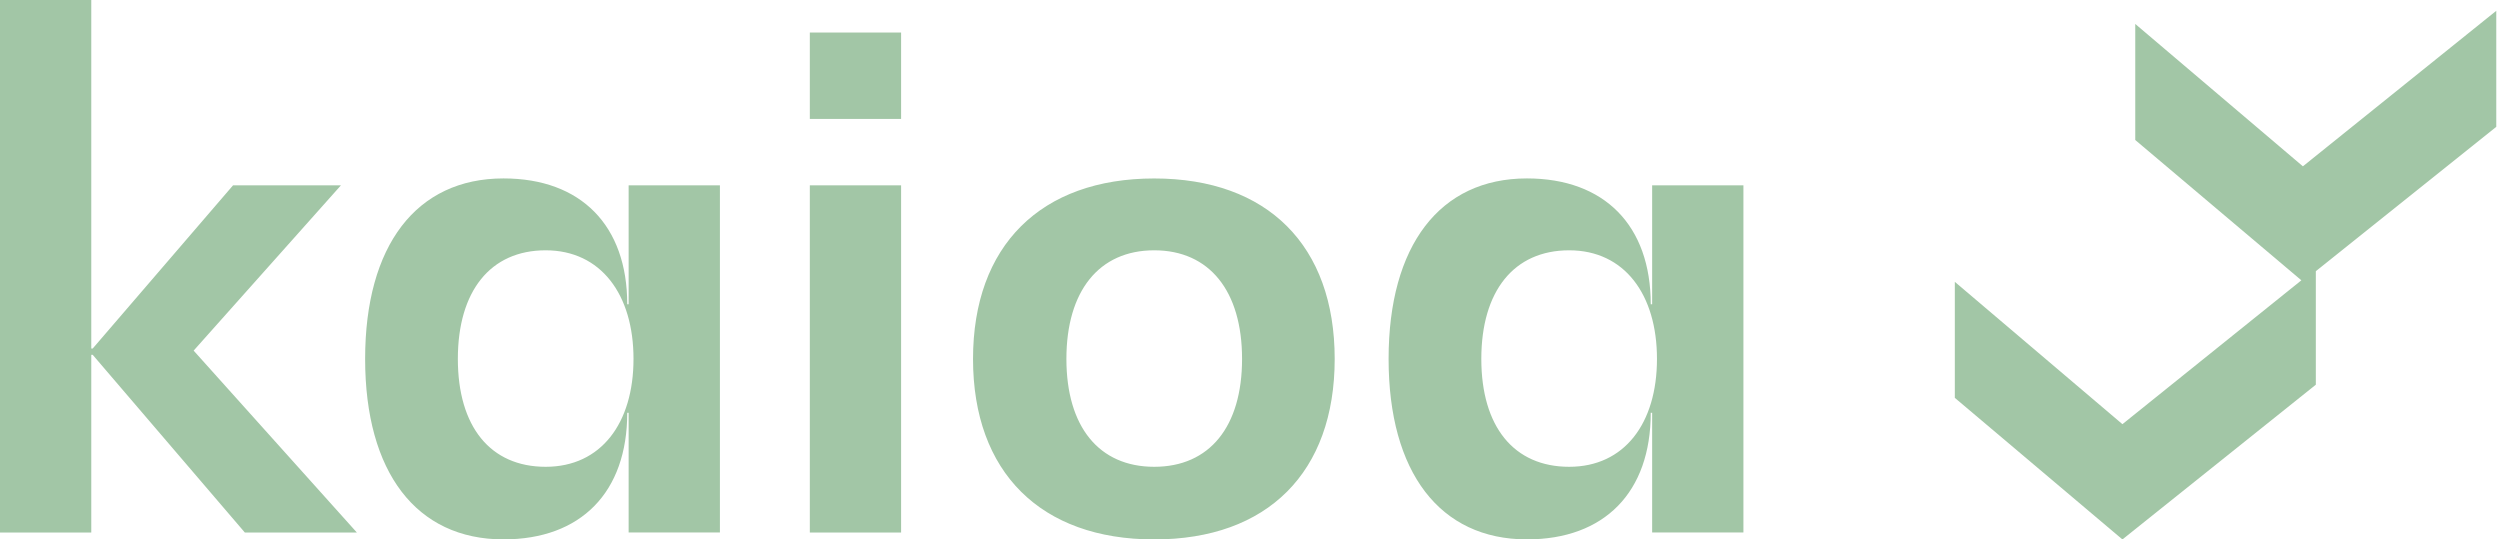 <svg width="570" height="123" viewBox="0 0 570 123" fill="none" xmlns="http://www.w3.org/2000/svg">
<g clip-path="url(#clip0_1_8)">
<path d="M357.77 106.43C345.16 106.43 337.74 97.28 337.74 81.83C337.74 66.38 345.15 57.07 357.77 57.07C370.39 57.07 377.79 67.16 377.79 81.83C377.79 96.5 370.38 106.43 357.77 106.43ZM376.69 69.38H376.37C376.37 51.4 365.8 40.68 348.14 40.68C328.27 40.68 316.6 55.98 316.6 81.83C316.6 107.68 328.27 122.98 348.14 122.98C365.8 122.98 376.37 112.26 376.37 94.12H376.69V121.4H397.5V42.26H376.69V69.38V69.38ZM263.16 106.43C250.55 106.43 243.14 97.28 243.14 81.83C243.14 66.38 250.55 57.07 263.16 57.07C275.77 57.07 283.19 66.37 283.19 81.83C283.19 97.29 275.78 106.43 263.16 106.43ZM263.16 122.99C289.02 122.99 304.31 107.69 304.31 81.84C304.31 55.99 289.01 40.69 263.16 40.69C237.31 40.69 221.85 55.99 221.85 81.84C221.85 107.69 237.3 122.99 263.16 122.99ZM205.45 42.26H184.64V121.41H205.45V42.26V42.26ZM205.45 7.41H184.64V27.12H205.45V7.41V7.41ZM124.41 106.43C111.8 106.43 104.39 97.28 104.39 81.83C104.39 66.38 111.8 57.07 124.41 57.07C137.02 57.07 144.44 67.16 144.44 81.83C144.44 96.5 137.03 106.43 124.41 106.43ZM143.33 69.38H143.01C143.01 51.4 132.45 40.68 114.79 40.68C94.92 40.68 83.25 55.98 83.25 81.83C83.25 107.68 94.92 122.98 114.79 122.98C132.45 122.98 143.01 112.26 143.01 94.12H143.33V121.4H164.14V42.26H143.33V69.38V69.38ZM77.73 42.26H53.13L21.13 79.47H20.81V0H0V121.41H20.81V80.89H21.13L55.82 121.41H81.36L44.15 79.94L77.73 42.26V42.26Z" fill="#A2C6A6"/>
<path d="M569.15 28.92V2.46L525.06 37.92L486.84 5.46V5.82V31.92L524.71 63.91L483.91 96.71L445.7 64.26V64.61V90.71L483.91 122.99L528.01 87.71V61.83L569.15 28.92Z" fill="#A2C6A6"/>
</g>
<defs>
<clipPath id="clip0_1_8">
<rect width="569.15" height="122.99" fill="white"/>
</clipPath>
</defs>
</svg>
